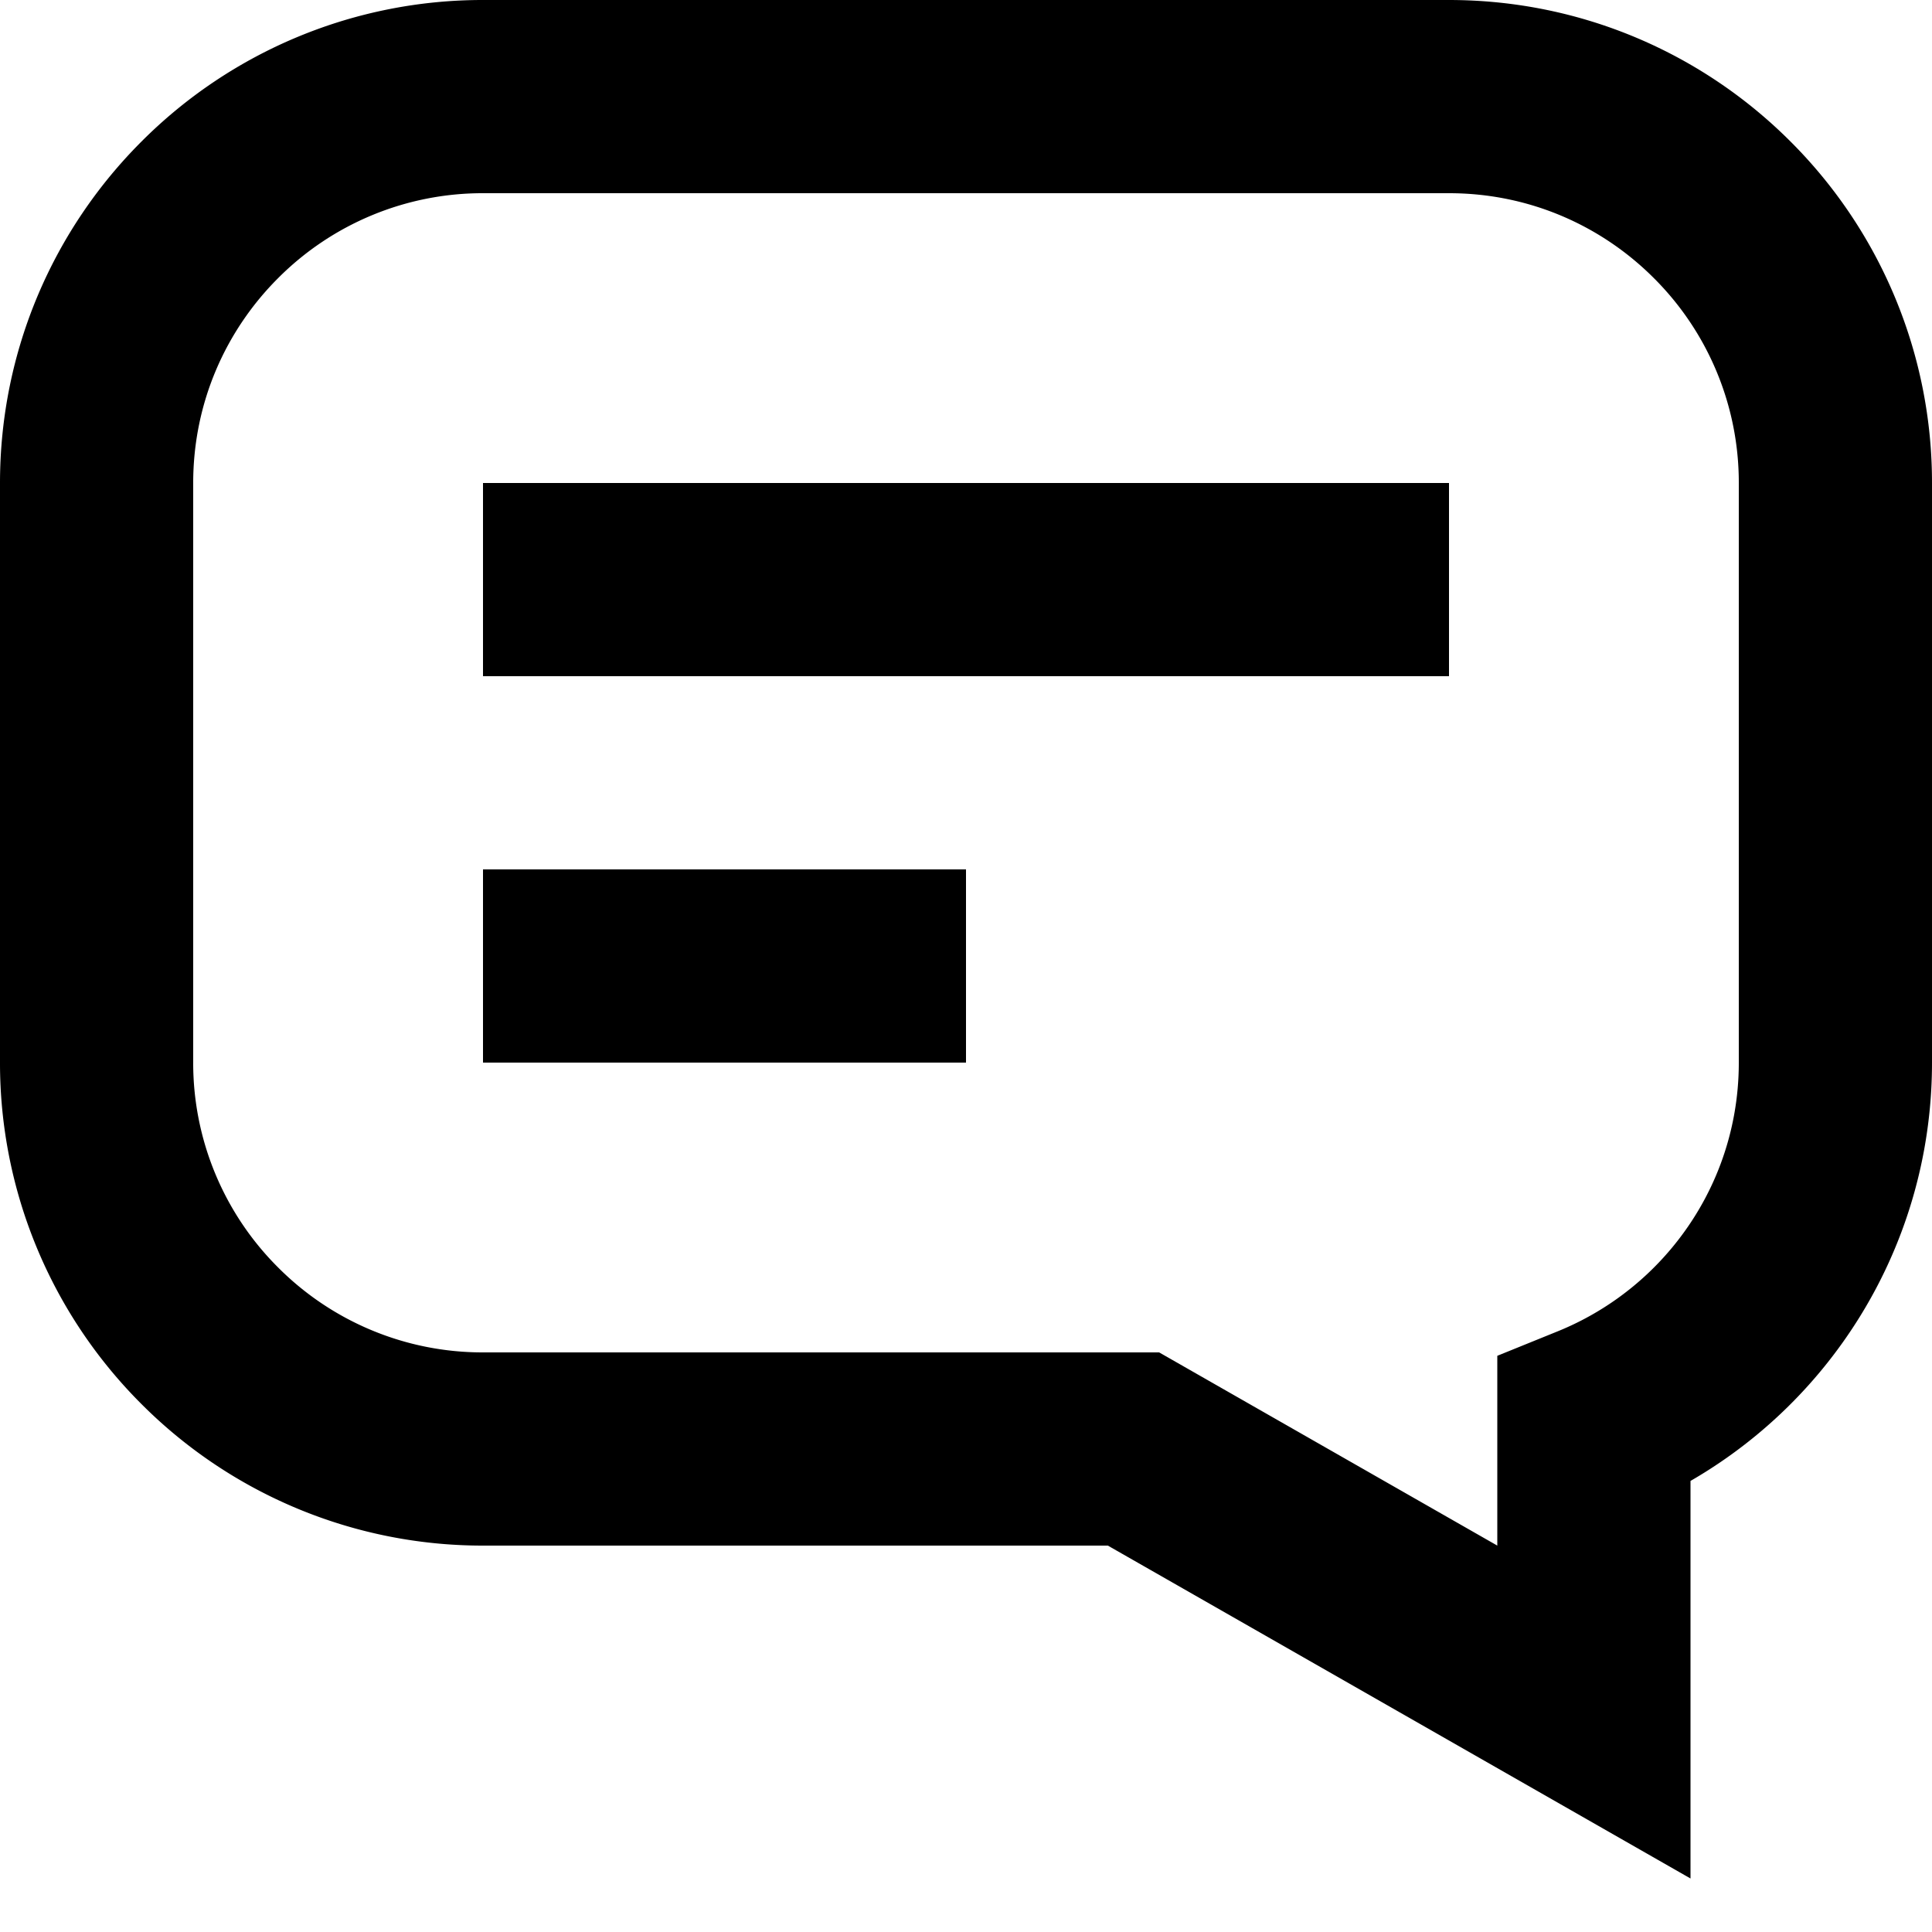 <svg width="20" height="20" viewBox="0 0 20 20" xmlns="http://www.w3.org/2000/svg">
    <defs>
        <filter id="a">
            <feColorMatrix in="SourceGraphic" values="0 0 0 0 0.736 0 0 0 0 0.268 0 0 0 0 0.44 0 0 0 1 0"/>
        </filter>
    </defs>
    <g transform="translate(-601 -6196)" filter="url(#a)" fill="none" fill-rule="evenodd">
        <path d="M616 6197c1.105 0 2.105.448 2.828 1.172A3.987 3.987 0 01620 6201h0v6c0 .983-.355 1.884-.943 2.58-.416.493-.95.883-1.557 1.129h0v3.014l-4.766-2.723H606a3.987 3.987 0 01-2.828-1.172A3.987 3.987 0 01602 6207h0v-6c0-1.105.448-2.105 1.172-2.828A3.987 3.987 0 01606 6197h0z" stroke="#000" stroke-width="2"/>
        <path fill="#000" d="M606 6201h10v2h-10zM606 6205h5v2h-5z"/>
    </g>
</svg>
